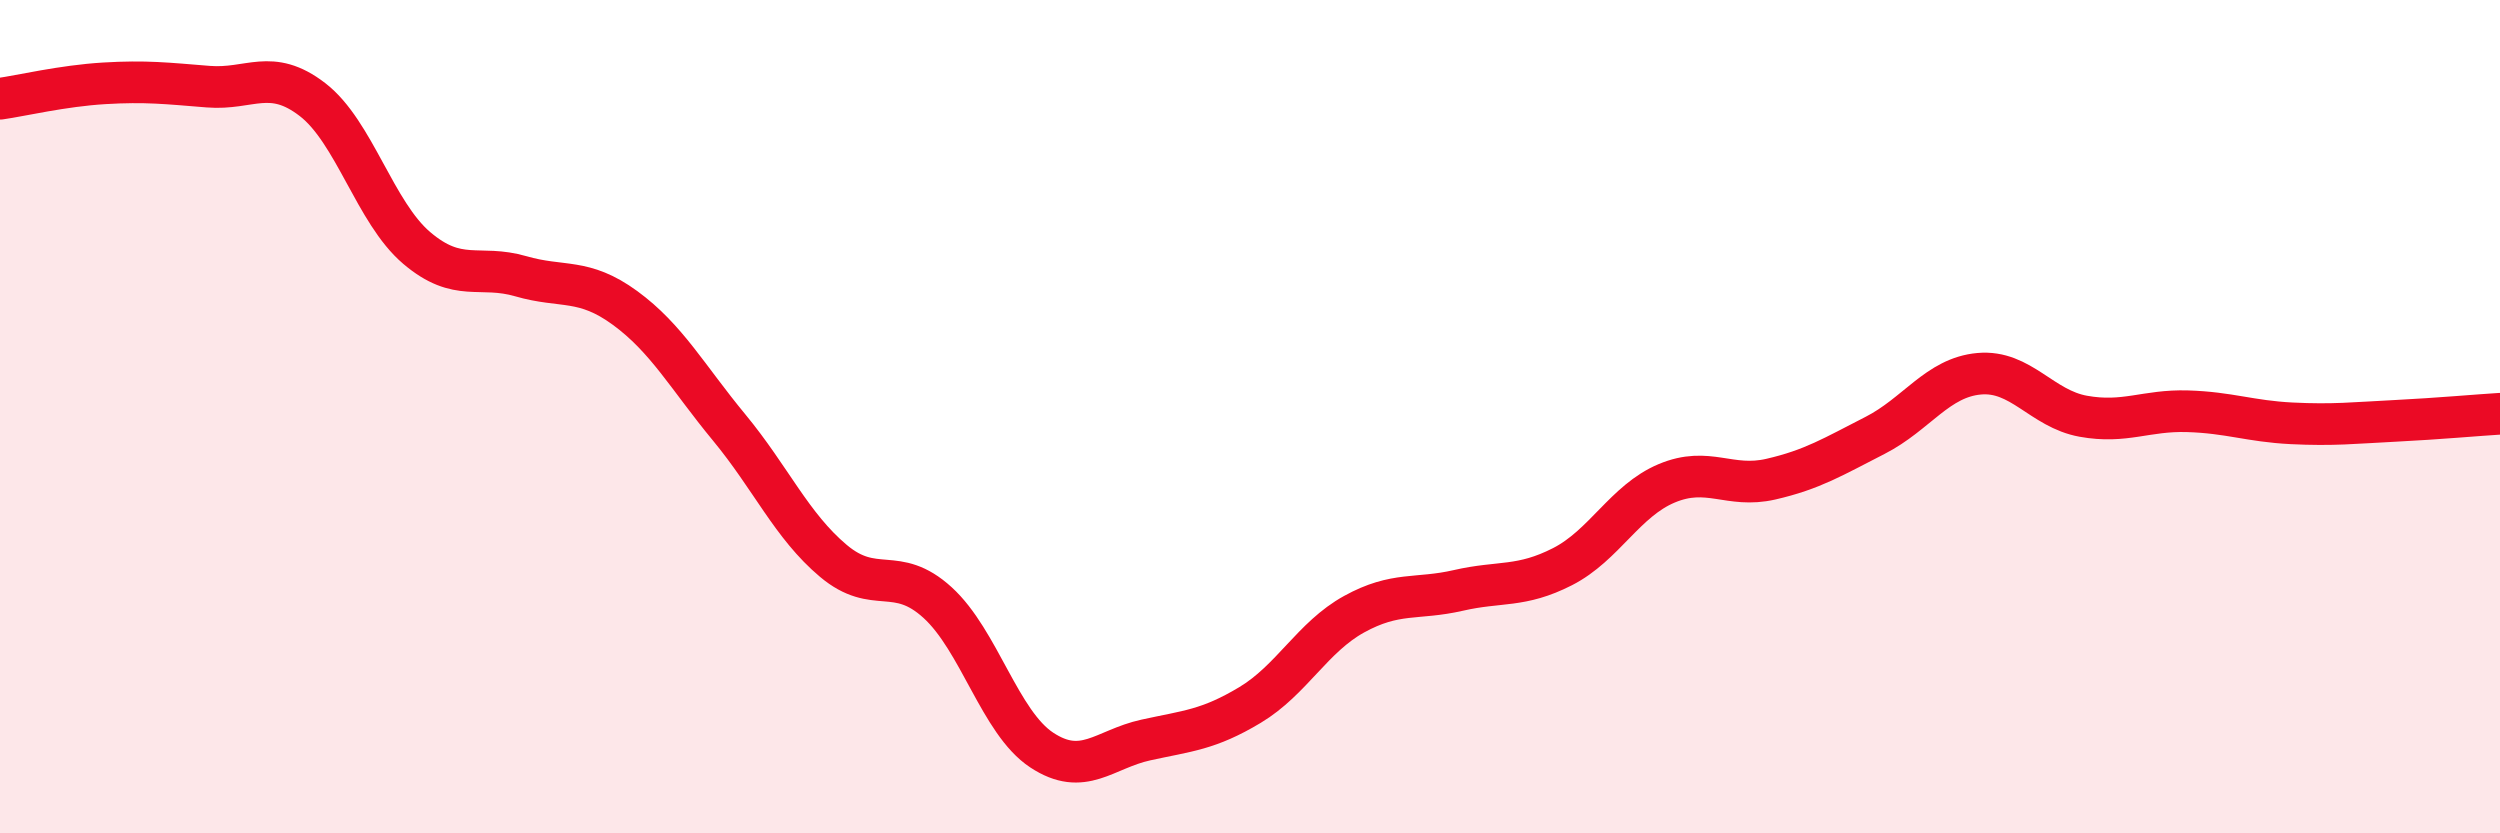 
    <svg width="60" height="20" viewBox="0 0 60 20" xmlns="http://www.w3.org/2000/svg">
      <path
        d="M 0,2.37 C 0.5,2.3 1.5,2.06 2.5,2 C 3.5,1.94 4,2 5,2.08 C 6,2.16 6.5,1.62 7.5,2.39 C 8.5,3.16 9,5.1 10,5.95 C 11,6.8 11.5,6.34 12.5,6.63 C 13.5,6.92 14,6.66 15,7.39 C 16,8.12 16.5,9.05 17.5,10.26 C 18.5,11.47 19,12.62 20,13.46 C 21,14.3 21.5,13.55 22.5,14.46 C 23.5,15.37 24,17.34 25,18 C 26,18.66 26.5,17.98 27.5,17.76 C 28.5,17.54 29,17.52 30,16.92 C 31,16.32 31.5,15.29 32.5,14.74 C 33.5,14.19 34,14.4 35,14.17 C 36,13.94 36.5,14.11 37.5,13.6 C 38.5,13.09 39,12.02 40,11.6 C 41,11.18 41.5,11.73 42.5,11.5 C 43.5,11.27 44,10.96 45,10.45 C 46,9.94 46.5,9.06 47.5,8.97 C 48.5,8.88 49,9.81 50,9.99 C 51,10.17 51.5,9.84 52.5,9.87 C 53.5,9.9 54,10.11 55,10.16 C 56,10.21 56.5,10.15 57.5,10.1 C 58.5,10.05 59.5,9.96 60,9.93L60 20L0 20Z"
        fill="#EB0A25"
        opacity="0.1"
        stroke-linecap="round"
        stroke-linejoin="round"
      />
      <path
        d="M 0,2.37 C 0.5,2.3 1.5,2.06 2.5,2 C 3.5,1.94 4,2 5,2.08 C 6,2.16 6.5,1.62 7.5,2.39 C 8.5,3.16 9,5.1 10,5.95 C 11,6.8 11.5,6.34 12.5,6.63 C 13.5,6.92 14,6.66 15,7.39 C 16,8.12 16.5,9.05 17.5,10.26 C 18.5,11.47 19,12.62 20,13.46 C 21,14.3 21.5,13.55 22.5,14.46 C 23.5,15.37 24,17.34 25,18 C 26,18.66 26.5,17.98 27.5,17.76 C 28.5,17.54 29,17.52 30,16.92 C 31,16.32 31.5,15.29 32.5,14.74 C 33.5,14.19 34,14.4 35,14.17 C 36,13.94 36.5,14.11 37.5,13.6 C 38.5,13.09 39,12.02 40,11.6 C 41,11.18 41.5,11.73 42.5,11.5 C 43.5,11.27 44,10.96 45,10.45 C 46,9.94 46.5,9.06 47.5,8.97 C 48.5,8.88 49,9.81 50,9.99 C 51,10.17 51.5,9.84 52.5,9.87 C 53.5,9.9 54,10.11 55,10.16 C 56,10.21 56.5,10.15 57.5,10.1 C 58.5,10.05 59.5,9.96 60,9.93"
        stroke="#EB0A25"
        stroke-width="1"
        fill="none"
        stroke-linecap="round"
        stroke-linejoin="round"
      />
    </svg>
  